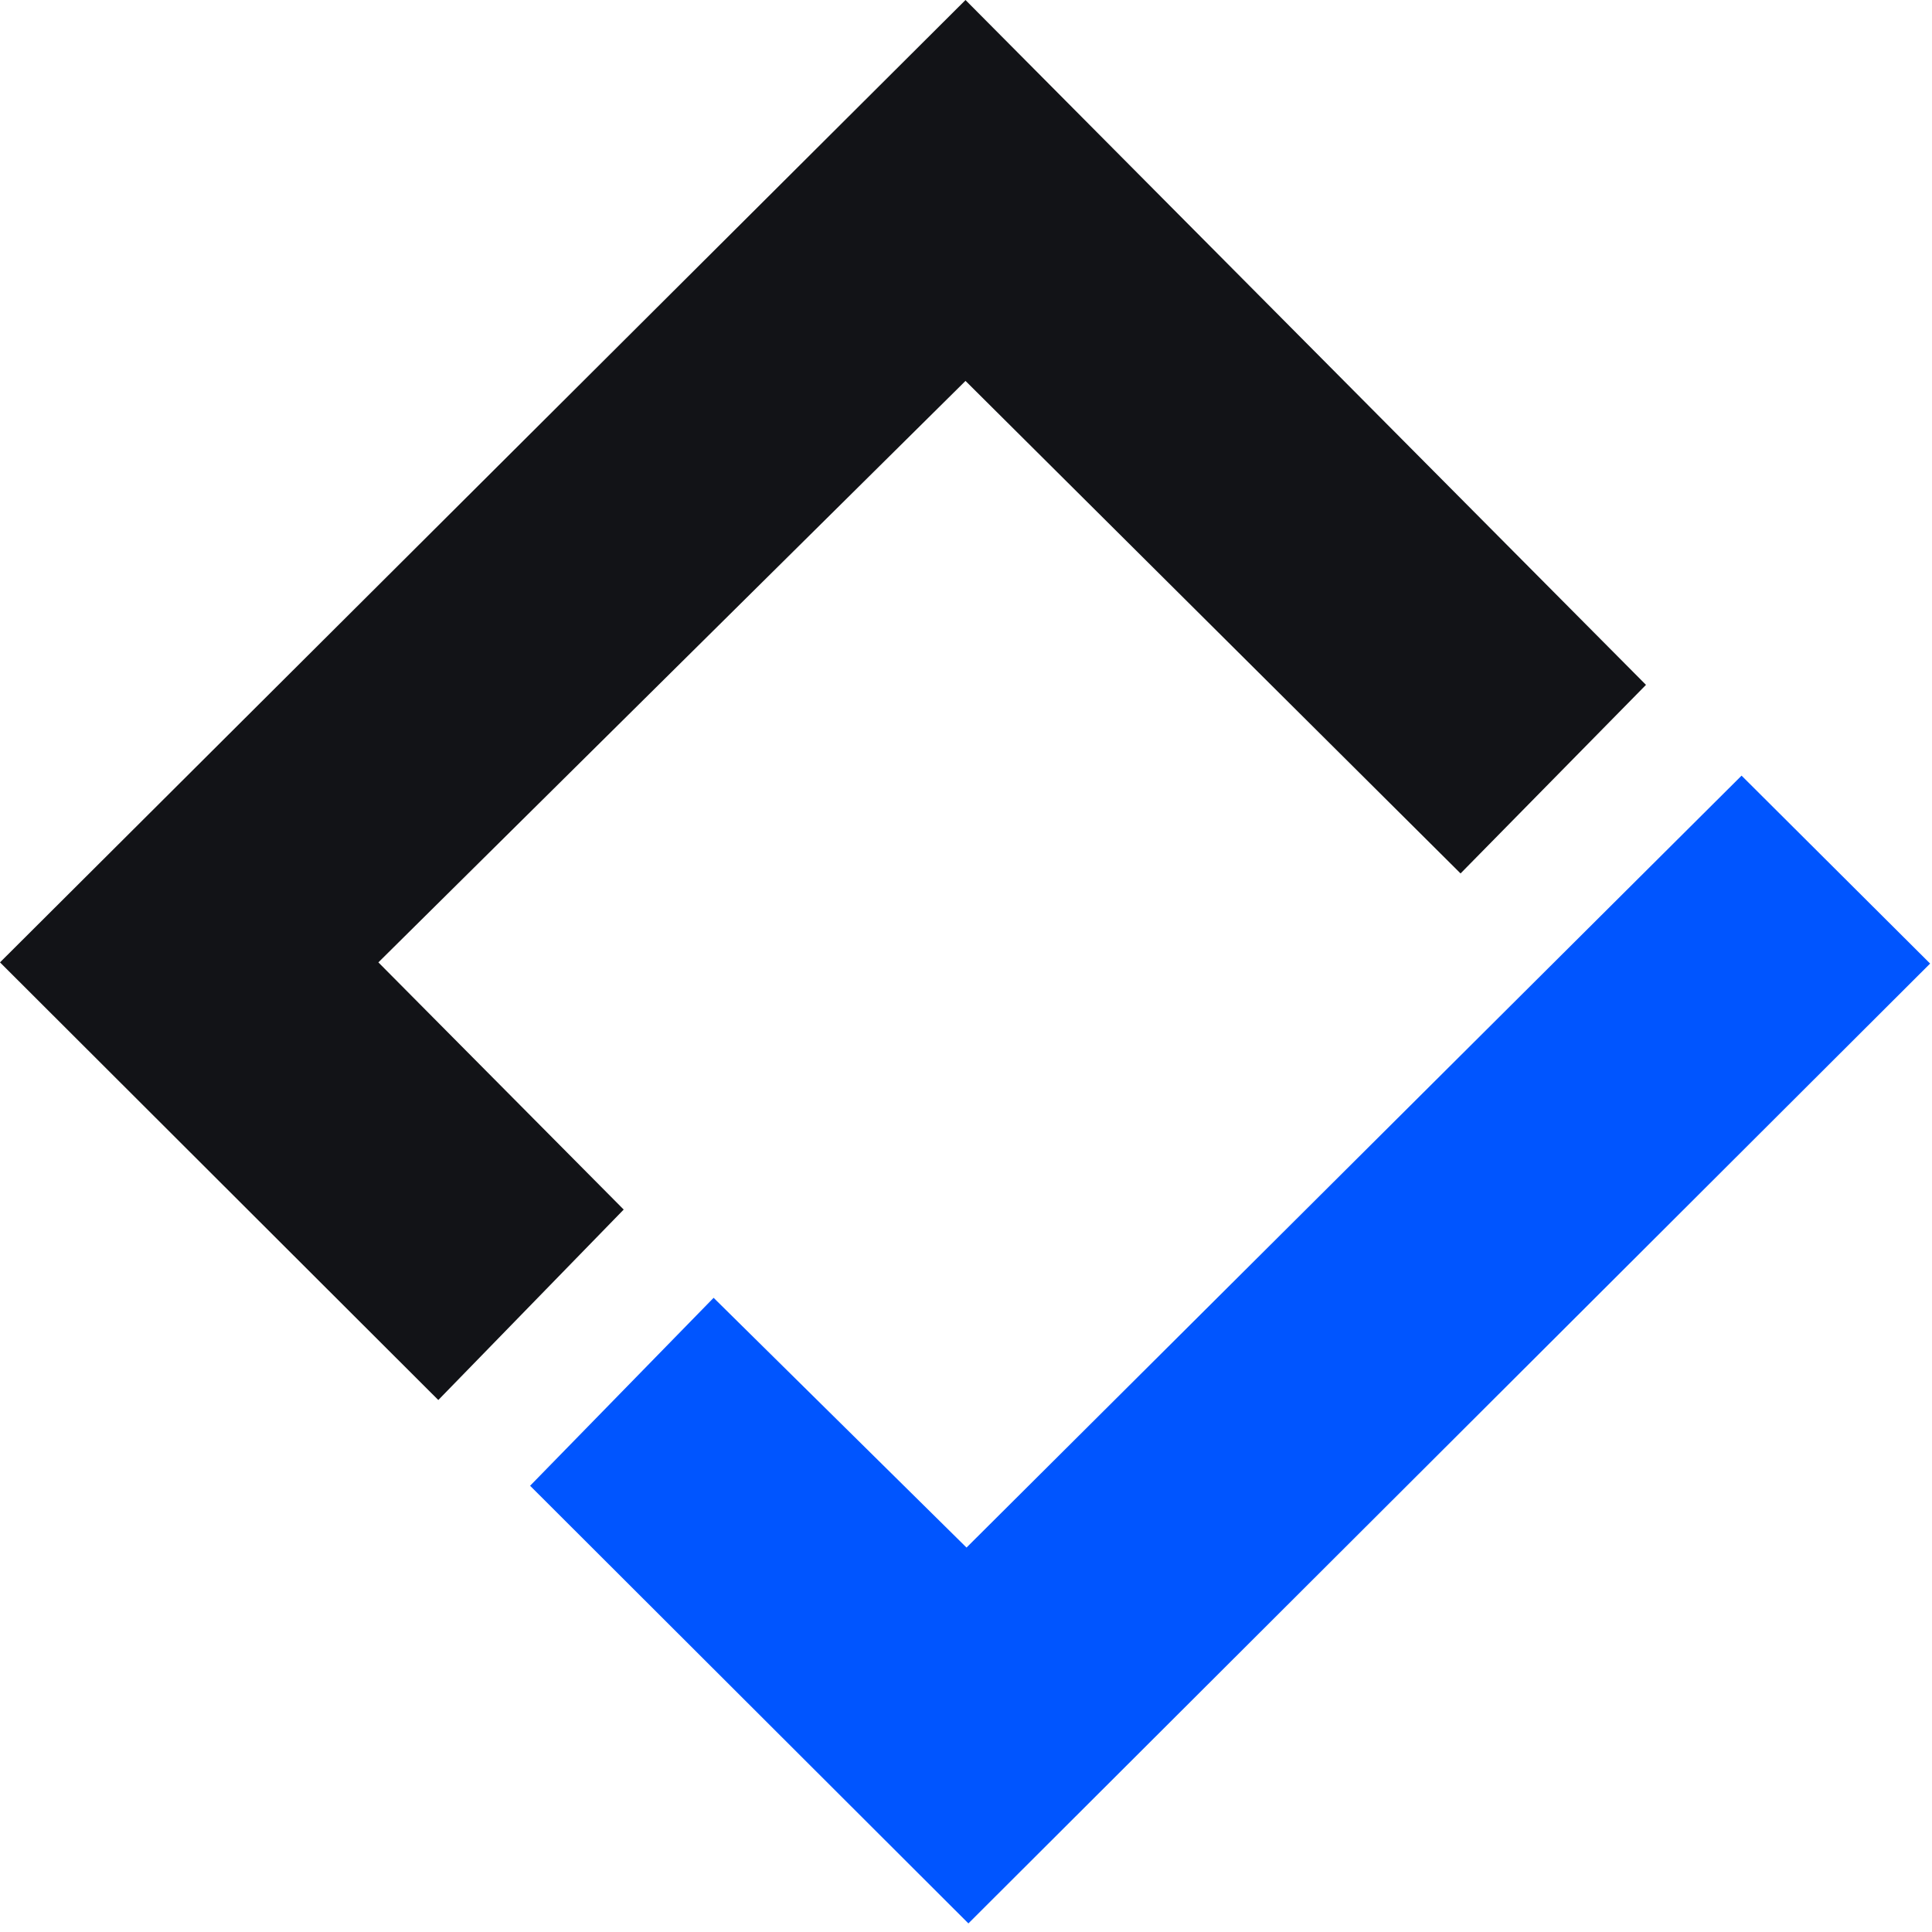 <svg width="74" height="74" viewBox="0 0 74 74" fill="none" xmlns="http://www.w3.org/2000/svg">
<path fill-rule="evenodd" clip-rule="evenodd" d="M16.788 53.624L0 36.861L36.981 0L63.045 26.232L55.943 33.455L36.981 14.59L14.493 36.861L23.889 46.329L16.788 53.624Z" fill="#121317"/>
<path d="M20.304 56.908L27.333 49.709L37.02 59.275L66.706 29.709L73.928 36.907L37.092 73.671L20.304 56.908Z" fill="#0055FF"/>
</svg>

